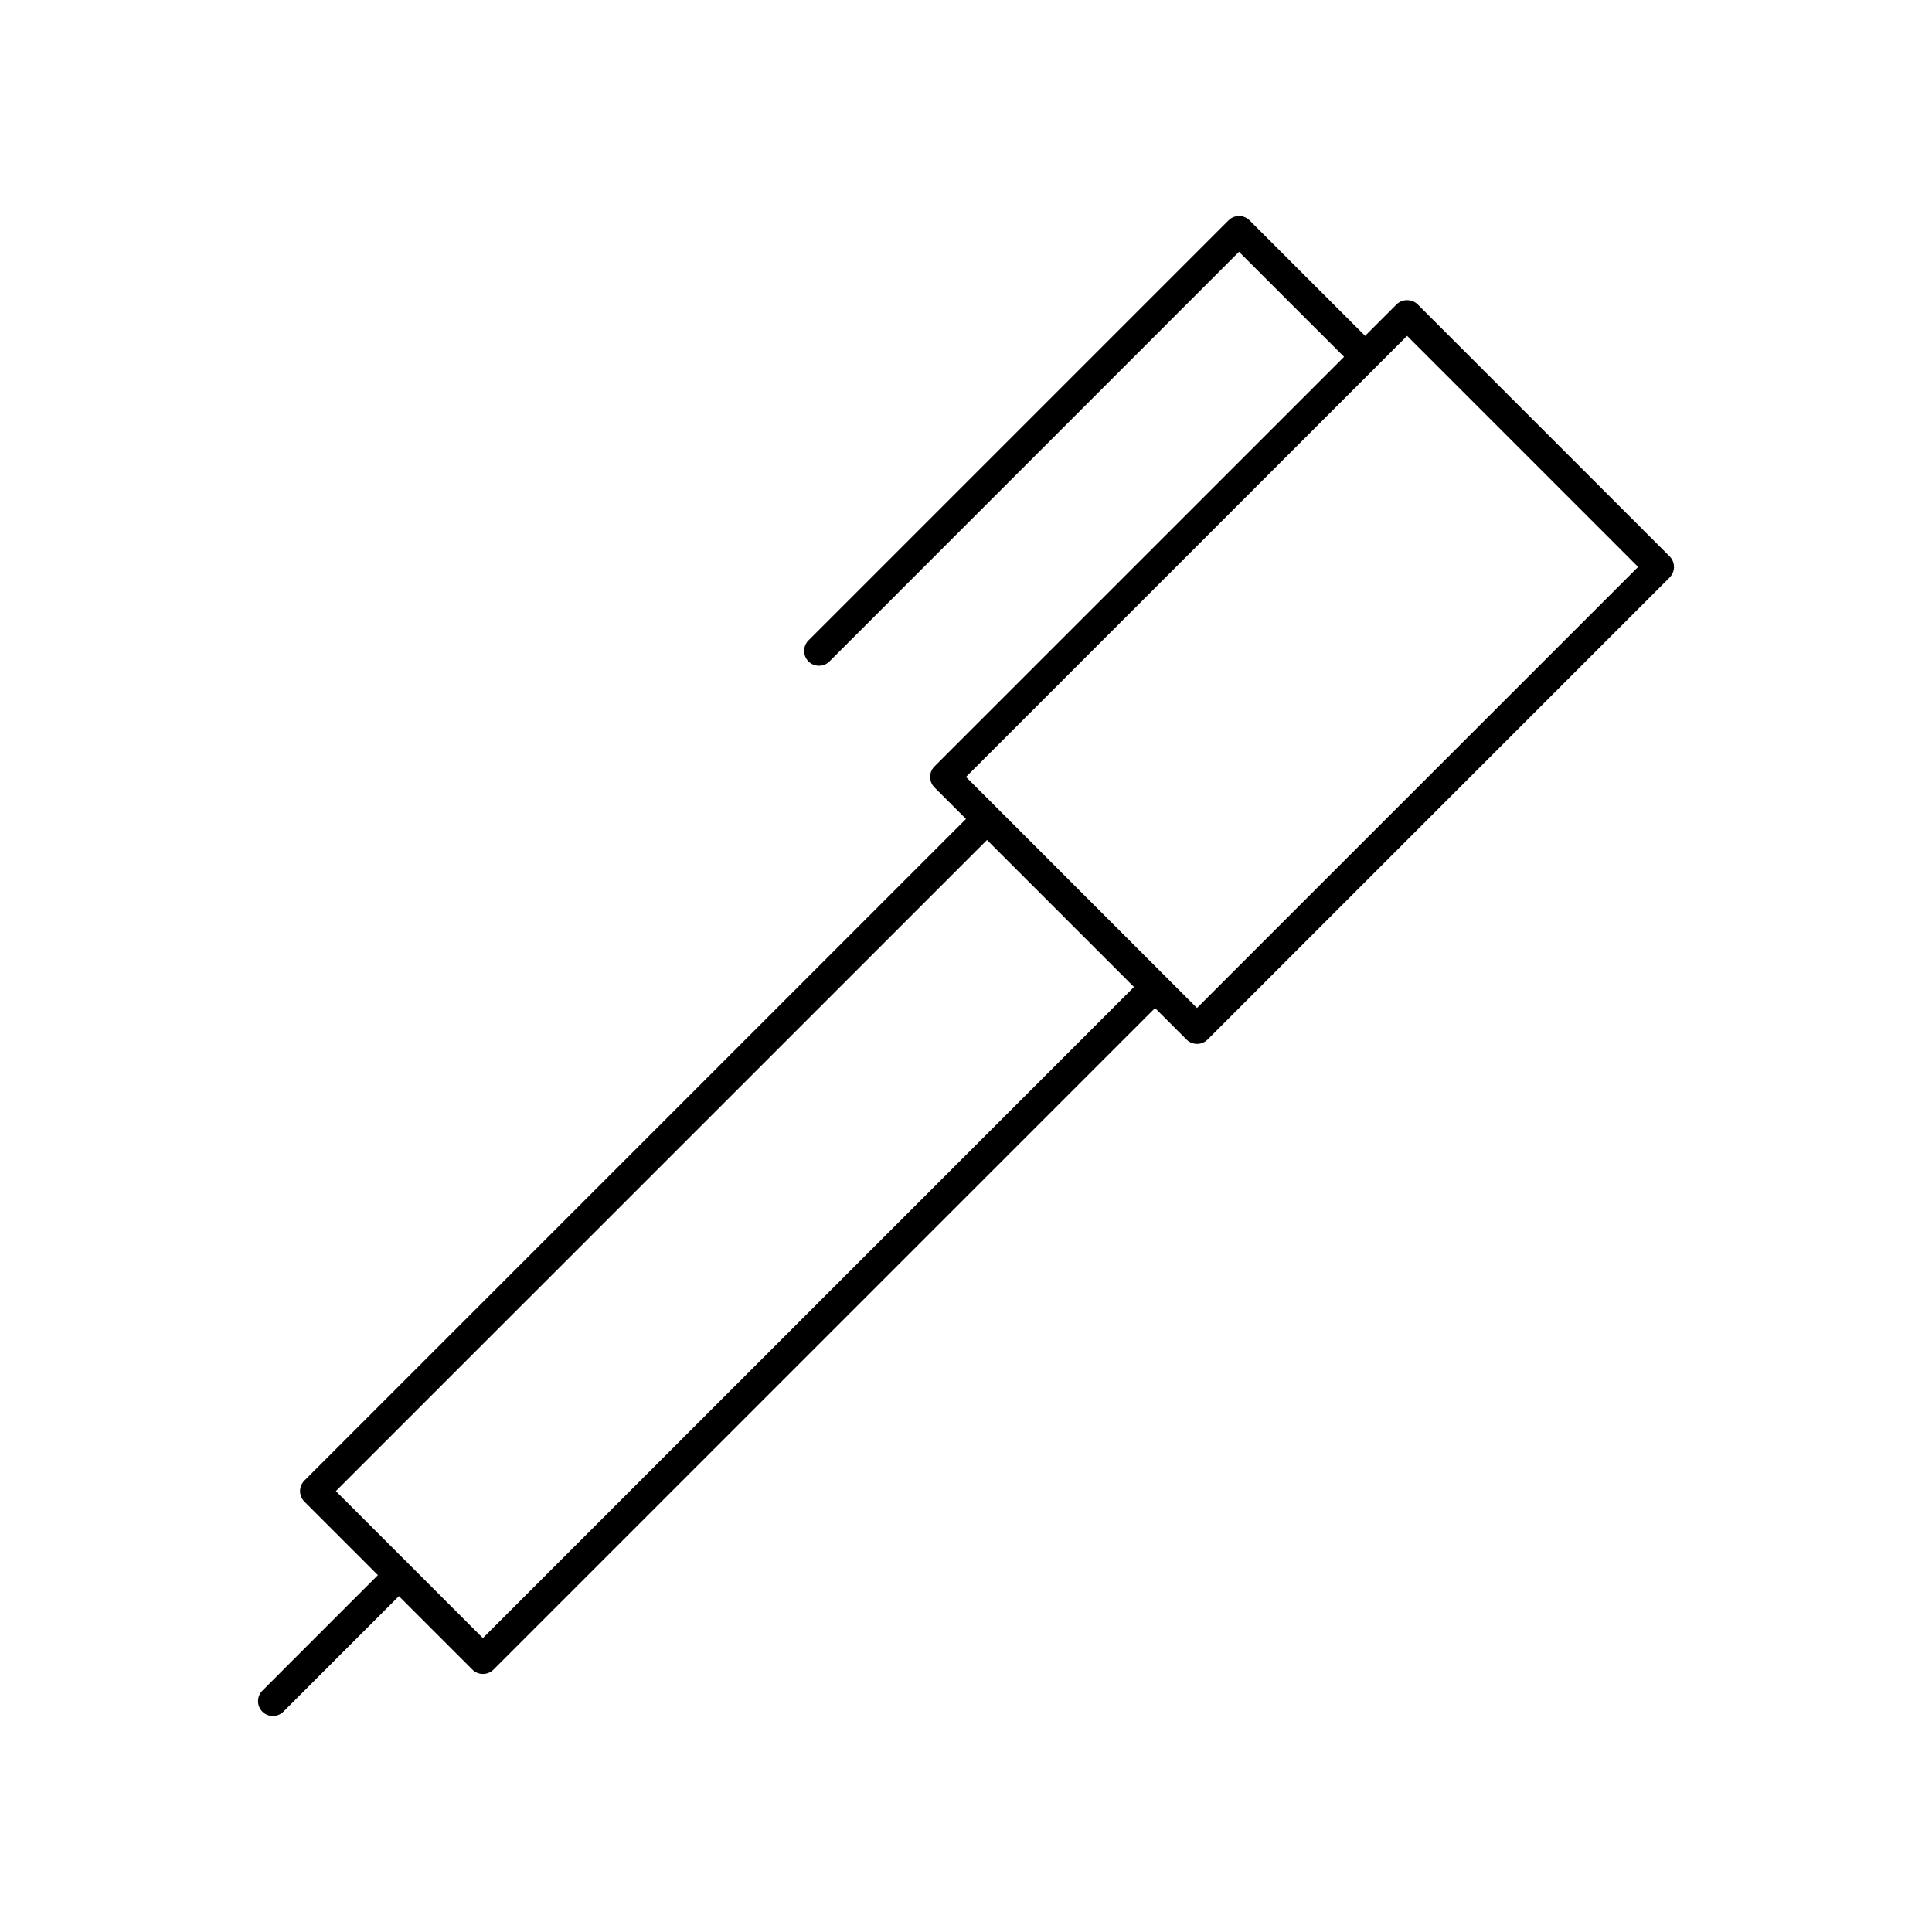 <?xml version="1.0" encoding="UTF-8"?>
<!-- The Best Svg Icon site in the world: iconSvg.co, Visit us! https://iconsvg.co -->
<svg fill="#000000" width="800px" height="800px" version="1.1" viewBox="144 144 512 512" xmlns="http://www.w3.org/2000/svg">
 <path d="m586.47 291.45-66.785-66.793c-1.48-1.48-4.094-1.48-5.566 0l-8.352 8.352-30.629-30.613c-1.535-1.535-4.031-1.535-5.566 0l-111.32 111.32c-1.535 1.535-1.535 4.031 0 5.566 0.77 0.77 1.777 1.148 2.785 1.148 1.008 0 2.016-0.387 2.785-1.148l108.53-108.55 27.844 27.836-108.55 108.54c-1.535 1.535-1.535 4.031 0 5.566l8.355 8.352-175.34 175.34c-0.738 0.738-1.148 1.738-1.148 2.785s0.418 2.047 1.148 2.785l19.484 19.484-30.613 30.621c-1.535 1.535-1.535 4.031 0 5.566 0.77 0.77 1.777 1.148 2.785 1.148s2.016-0.387 2.785-1.148l30.613-30.621 19.484 19.484c0.77 0.77 1.777 1.148 2.785 1.148 1.008 0 2.016-0.387 2.785-1.148l175.33-175.33 8.352 8.352c0.738 0.738 1.738 1.148 2.785 1.148s2.047-0.418 2.785-1.148l122.46-122.46c1.523-1.562 1.523-4.051-0.012-5.59zm-141.95 114.11-172.55 172.55-38.965-38.957 172.56-172.55zm16.695 5.566-61.219-61.227 116.9-116.89 61.223 61.23z"/>
</svg>